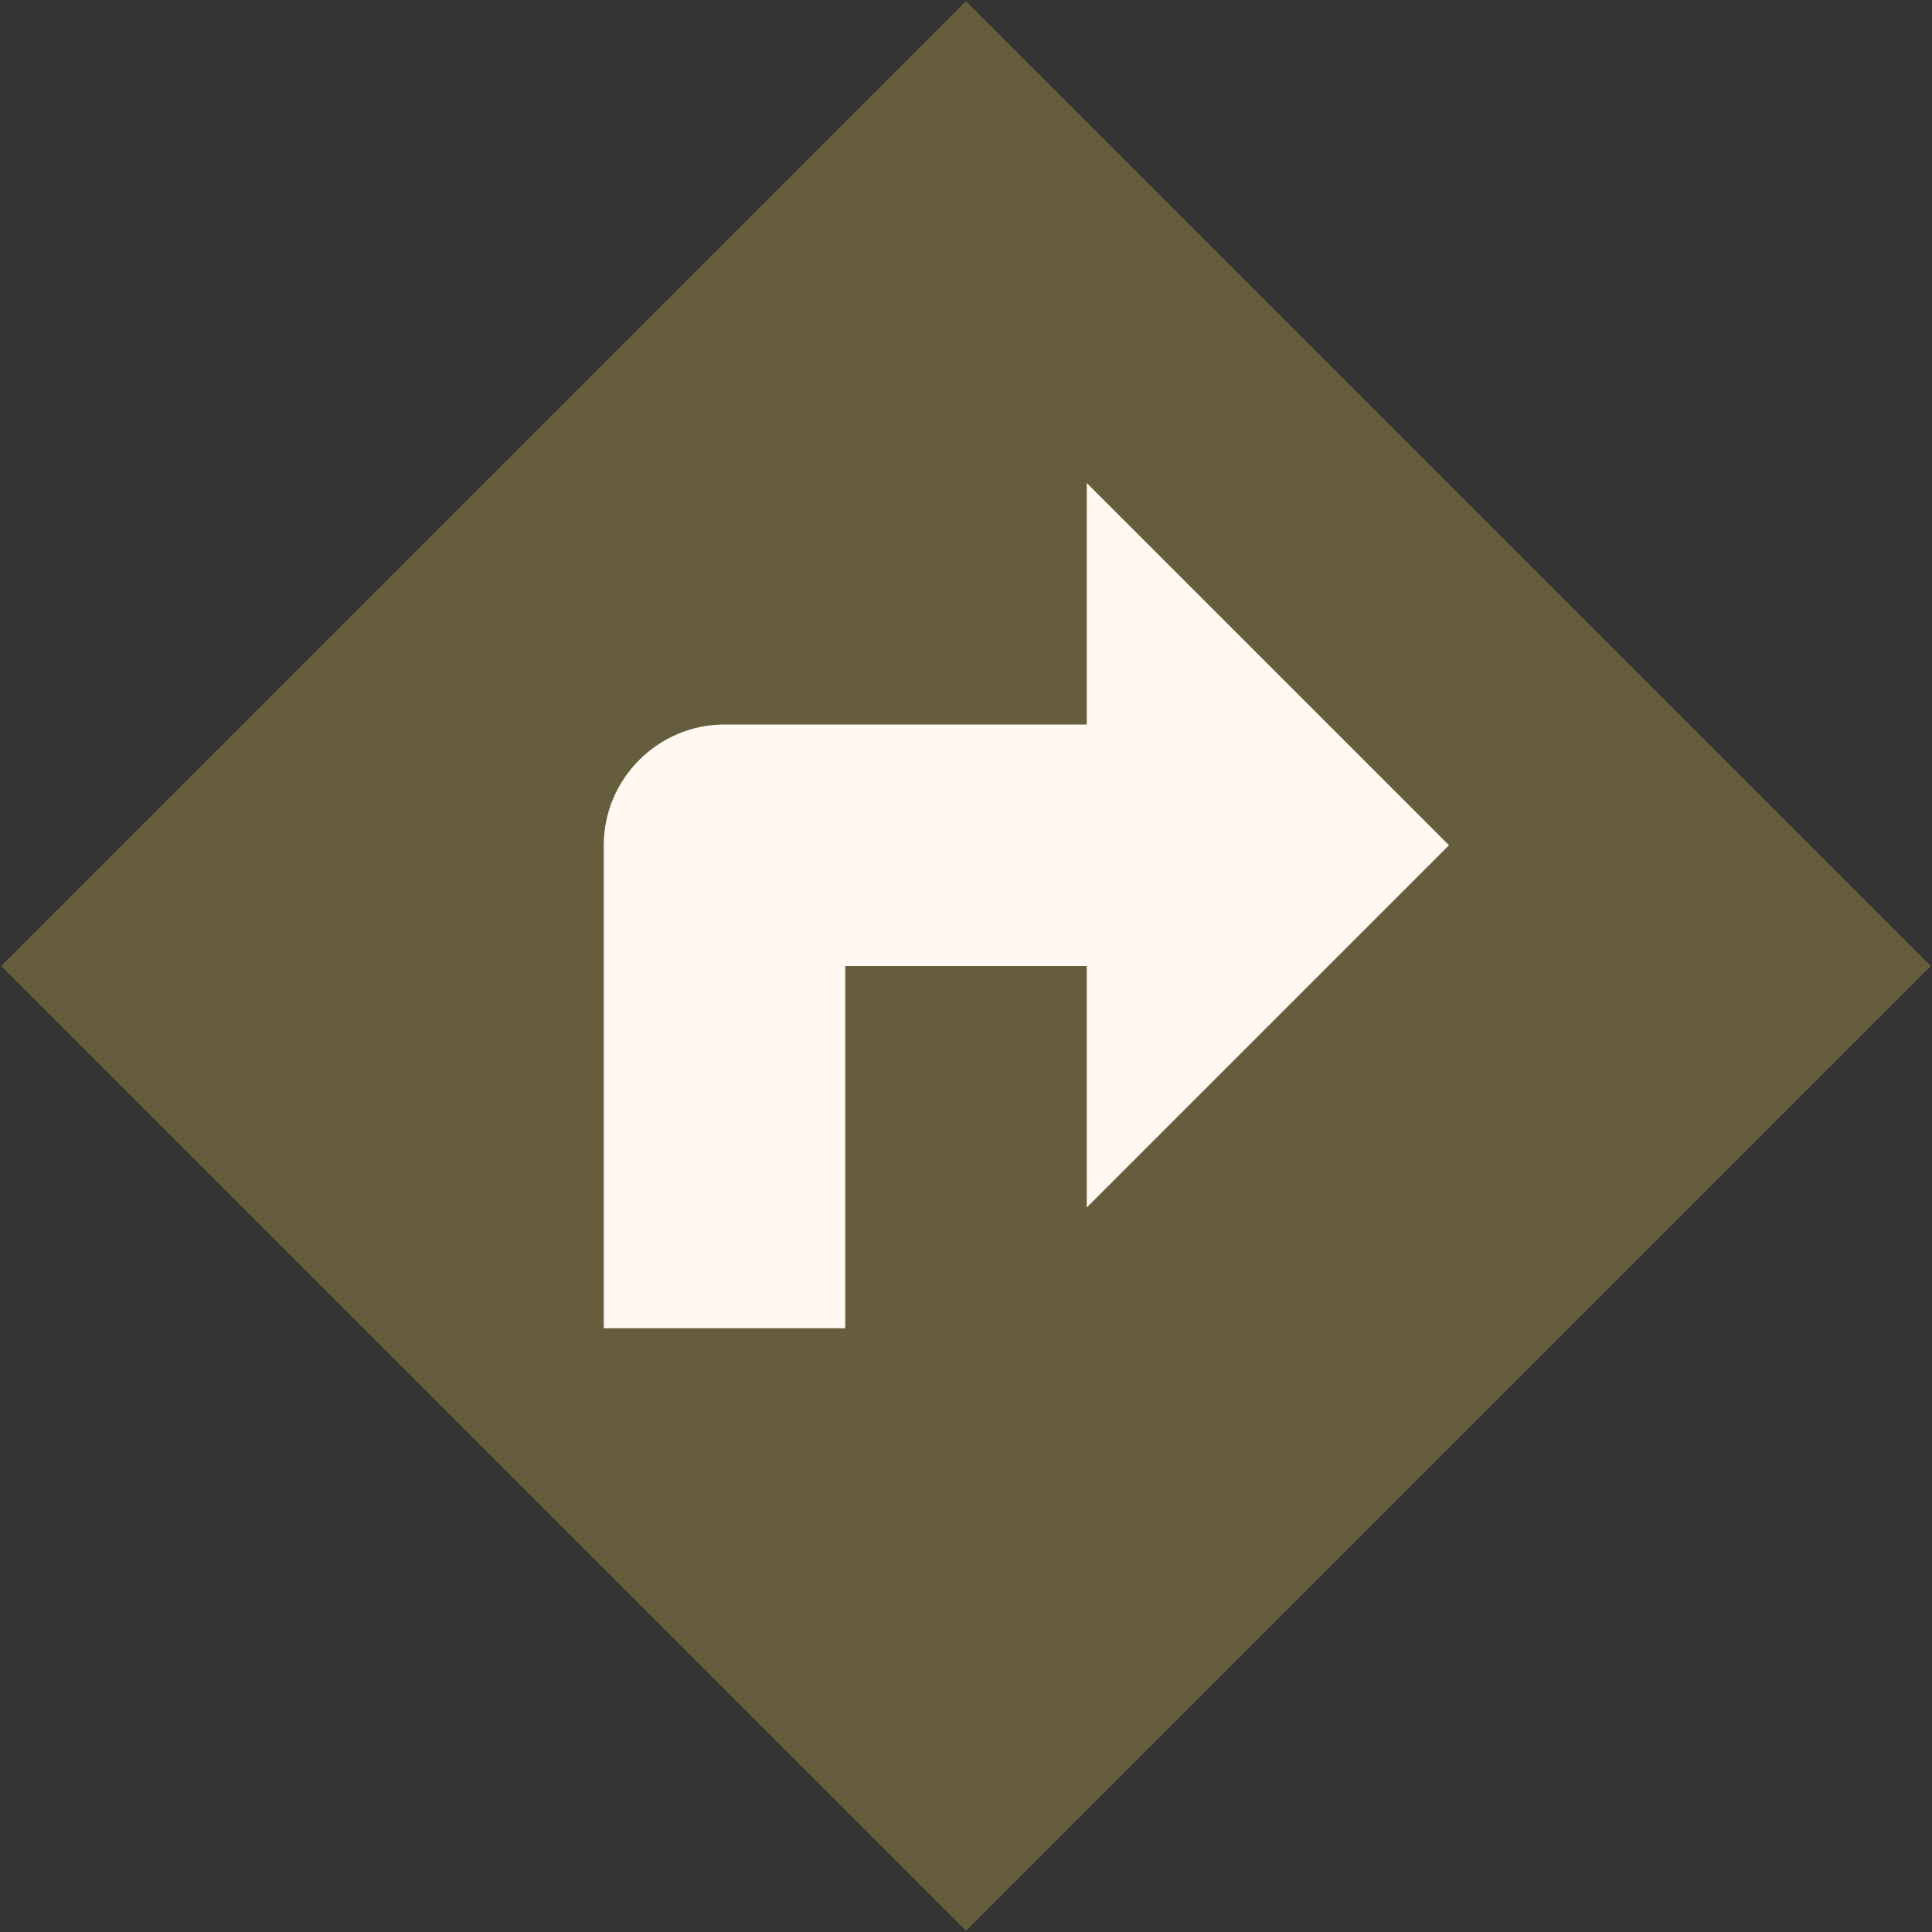 <?xml version="1.0" encoding="UTF-8" standalone="no"?><svg xmlns="http://www.w3.org/2000/svg" xmlns:xlink="http://www.w3.org/1999/xlink" fill="#000000" height="32" overflow="visible" viewBox="0 0 32 32" width="32"><rect x="0" y="0" width="32" height="32" fill="#333333" stroke="none"/><g><g><g><path d="M4.7 4.7H27.3V27.3H4.7z" fill="#665d3c" transform="rotate(-45.001 16 16)"/><path d="M24,14l-6-6v4h-6c-1.1,0-2,0.9-2,2v8h4v-6h4v4L24,14z" fill="#fff9f2"/></g></g></g></svg>